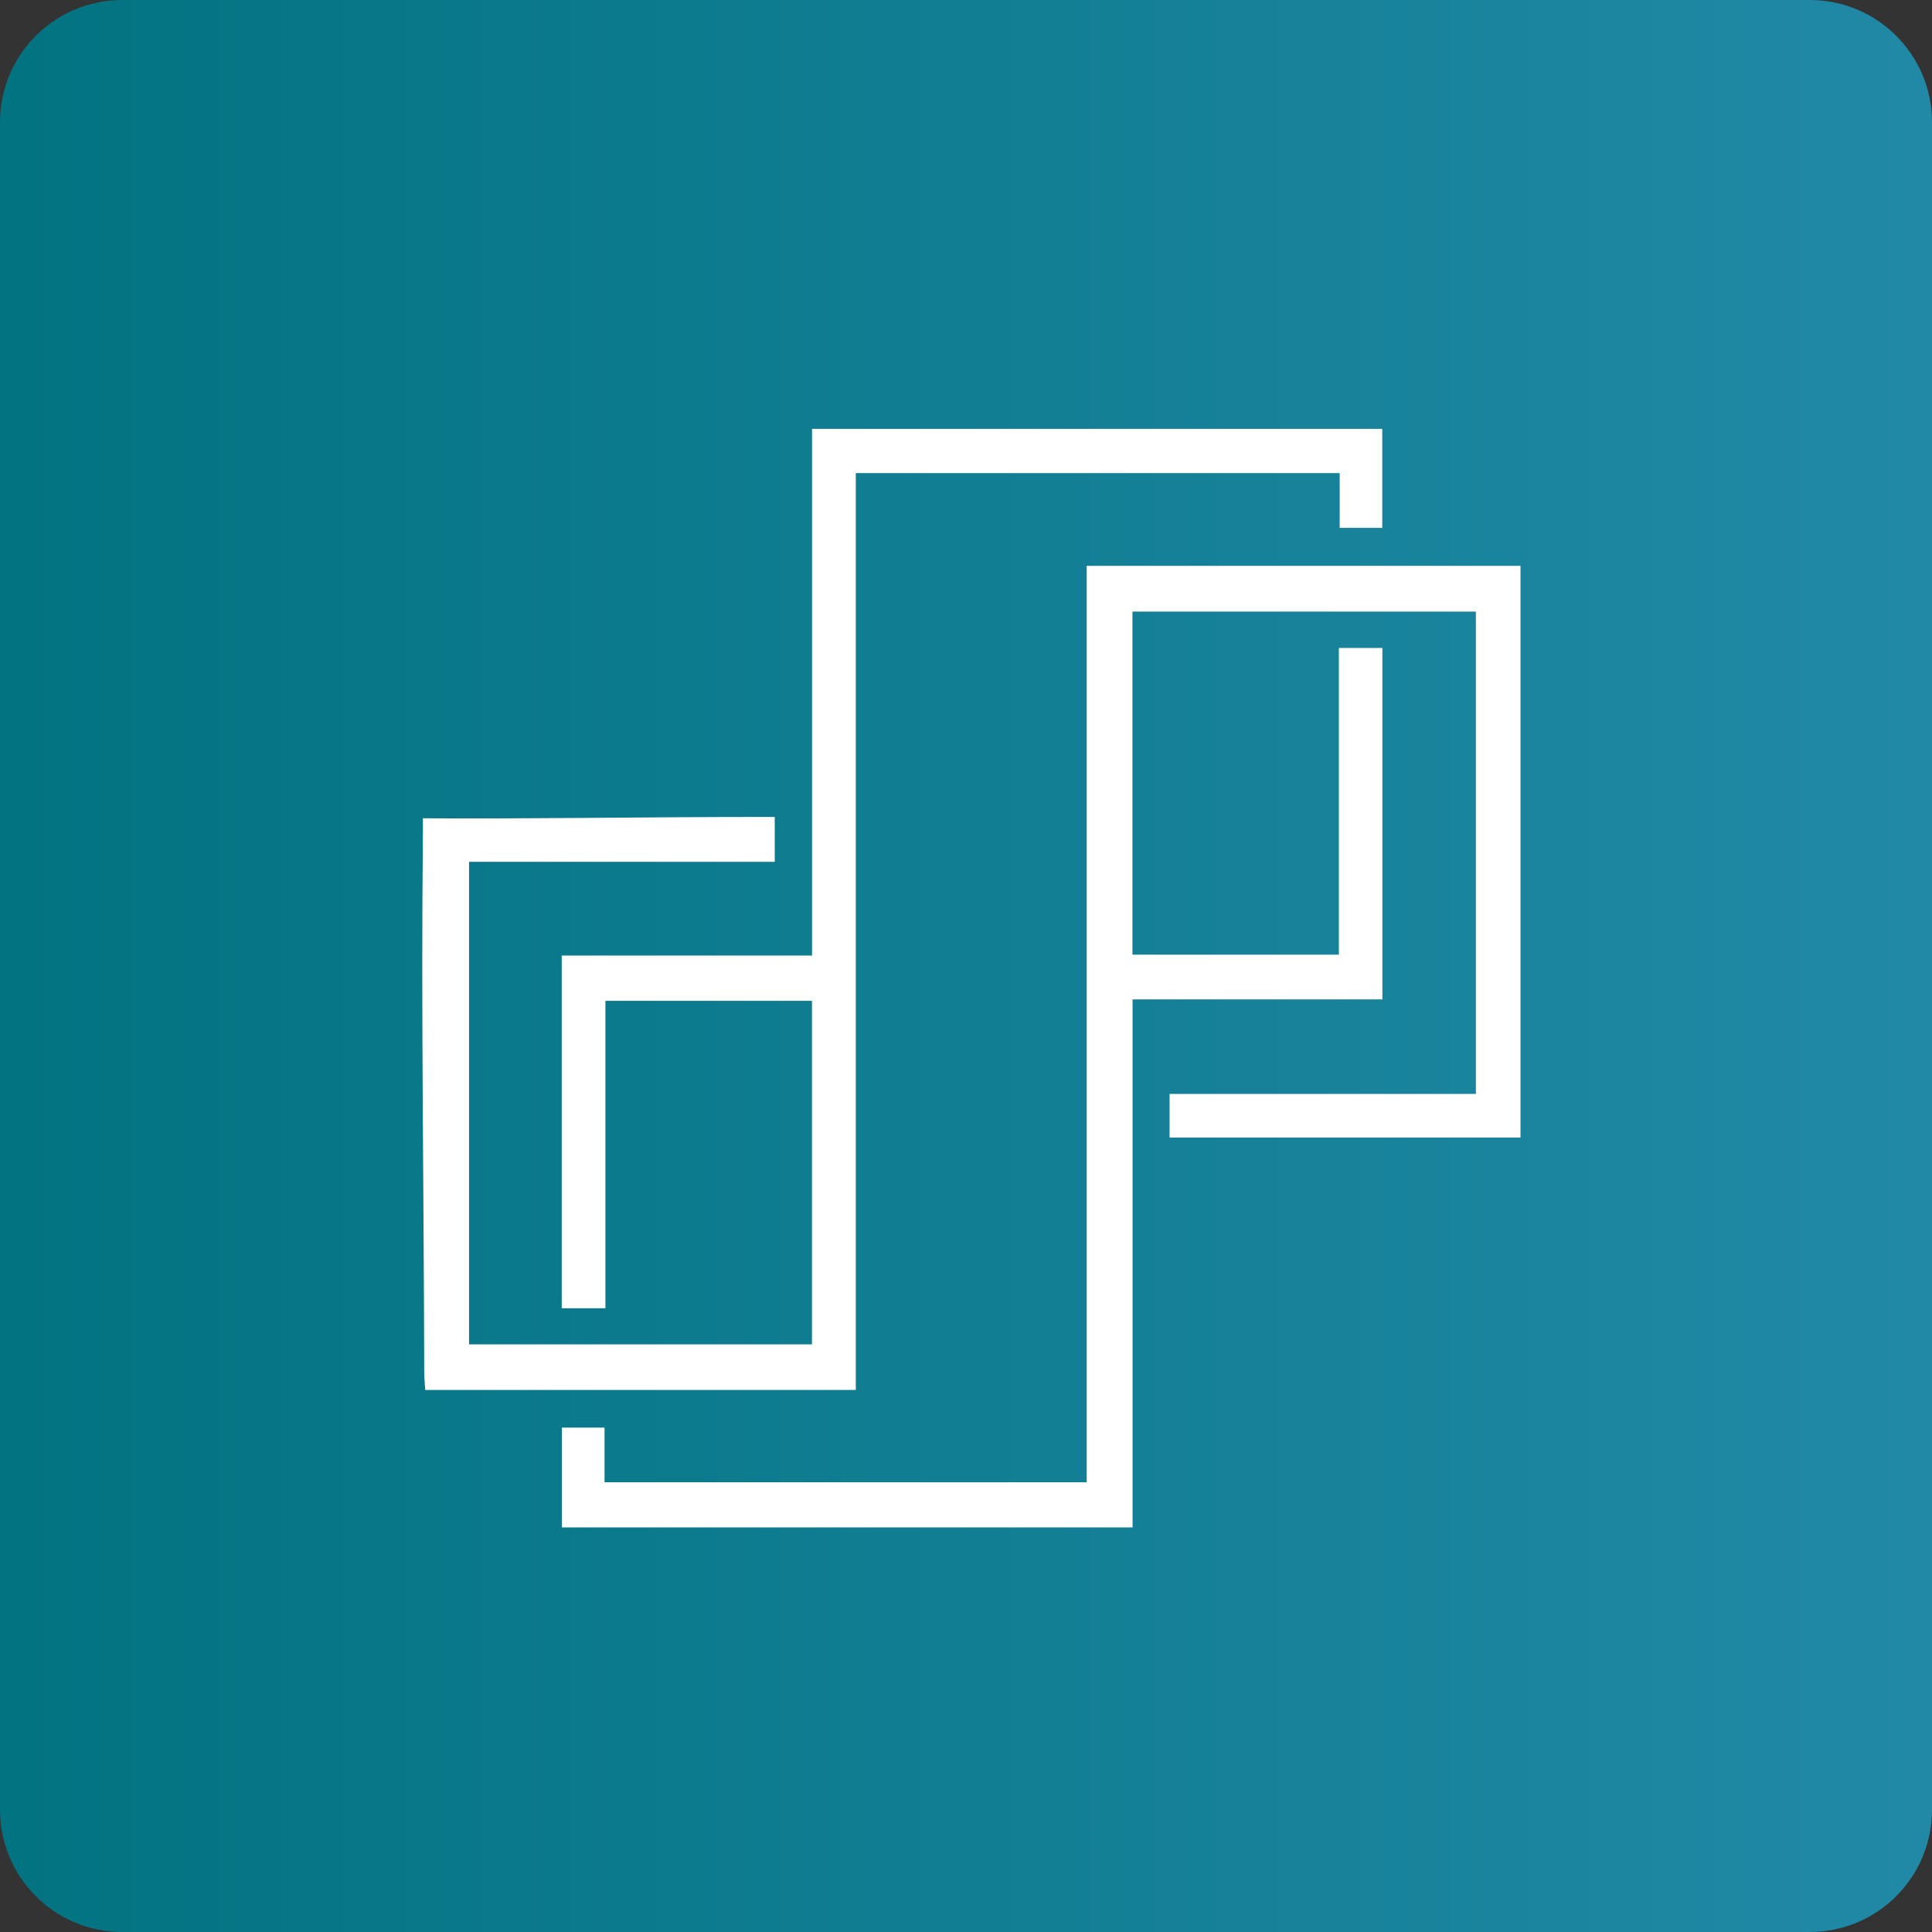<?xml version="1.0" encoding="UTF-8"?>
<svg data-bbox="0 0 448.5 448.5" viewBox="0 0 448.5 448.5" xmlns="http://www.w3.org/2000/svg" data-type="ugc">
    <rect x="0" y="0" width="448.5" height="448.5" fill="#333333" stroke="none"/>
    <g>
        <defs>
            <linearGradient gradientUnits="userSpaceOnUse" y2="224.25" x2="448.5" y1="224.25" x1="0" id="e34870a6-d440-4765-90ec-32998c5a2e75">
                <stop stop-color="#027381" offset="0"/>
                <stop stop-color="#2189a6" offset="1"/>
            </linearGradient>
        </defs>
        <path fill="url(#e34870a6-d440-4765-90ec-32998c5a2e75)" d="M448.5 28.38v391.74c0 15.674-12.706 28.38-28.38 28.38H28.38C12.706 448.5 0 435.794 0 420.12V28.38C0 12.706 12.706 0 28.38 0h391.74c15.674 0 28.38 12.706 28.38 28.38"/>
        <path d="M79.63 368.87V79.63h289.24v289.24zm172.64-24.77H140.34v-12.69h-9.91v23.17h132.49V232h57.99v-81.58h-10.1v71.2h-47.92v-79.64h79.73v111.97h-71.11v10.13h81.46V131.36h-100.7zm-111.81-40.4v-71.35h47.95v79.74h-79.6V200.08h70.96v-10.42h-4.15c-24.31 0-48.62.08-72.92-.08-3.63-.02-4.62.96-4.61 4.6.2 41.49.22 82.98.31 124.47 0 1.27.14 2.53.23 4.03h99.96V109.84h112.33v12.71h9.88V99.56H188.43v122.27h-58.11v81.88h10.13Z" fill="none"/>
        <path d="M252.27 344.1V131.36h100.7v132.72h-81.46v-10.13h71.11V141.98h-79.73v79.64h47.92v-71.2h10.1V232h-57.99v122.58H130.43v-23.17h9.91v12.69z" fill="#ffffff"/>
        <path d="M140.53 303.7H130.4v-81.88h58.11V99.55h132.37v22.99H311v-12.71H198.67v212.84H98.71c-.09-1.49-.23-2.76-.23-4.03-.08-41.49-.73-82.98-.31-124.47.03-3.35 0-4.21 0-4.21 24.31.16 53.22-.31 77.53-.31h4.15v10.42h-70.96v112.01h79.6v-79.74h-47.95v71.35Z" fill="#ffffff"/>
    </g>
</svg>
